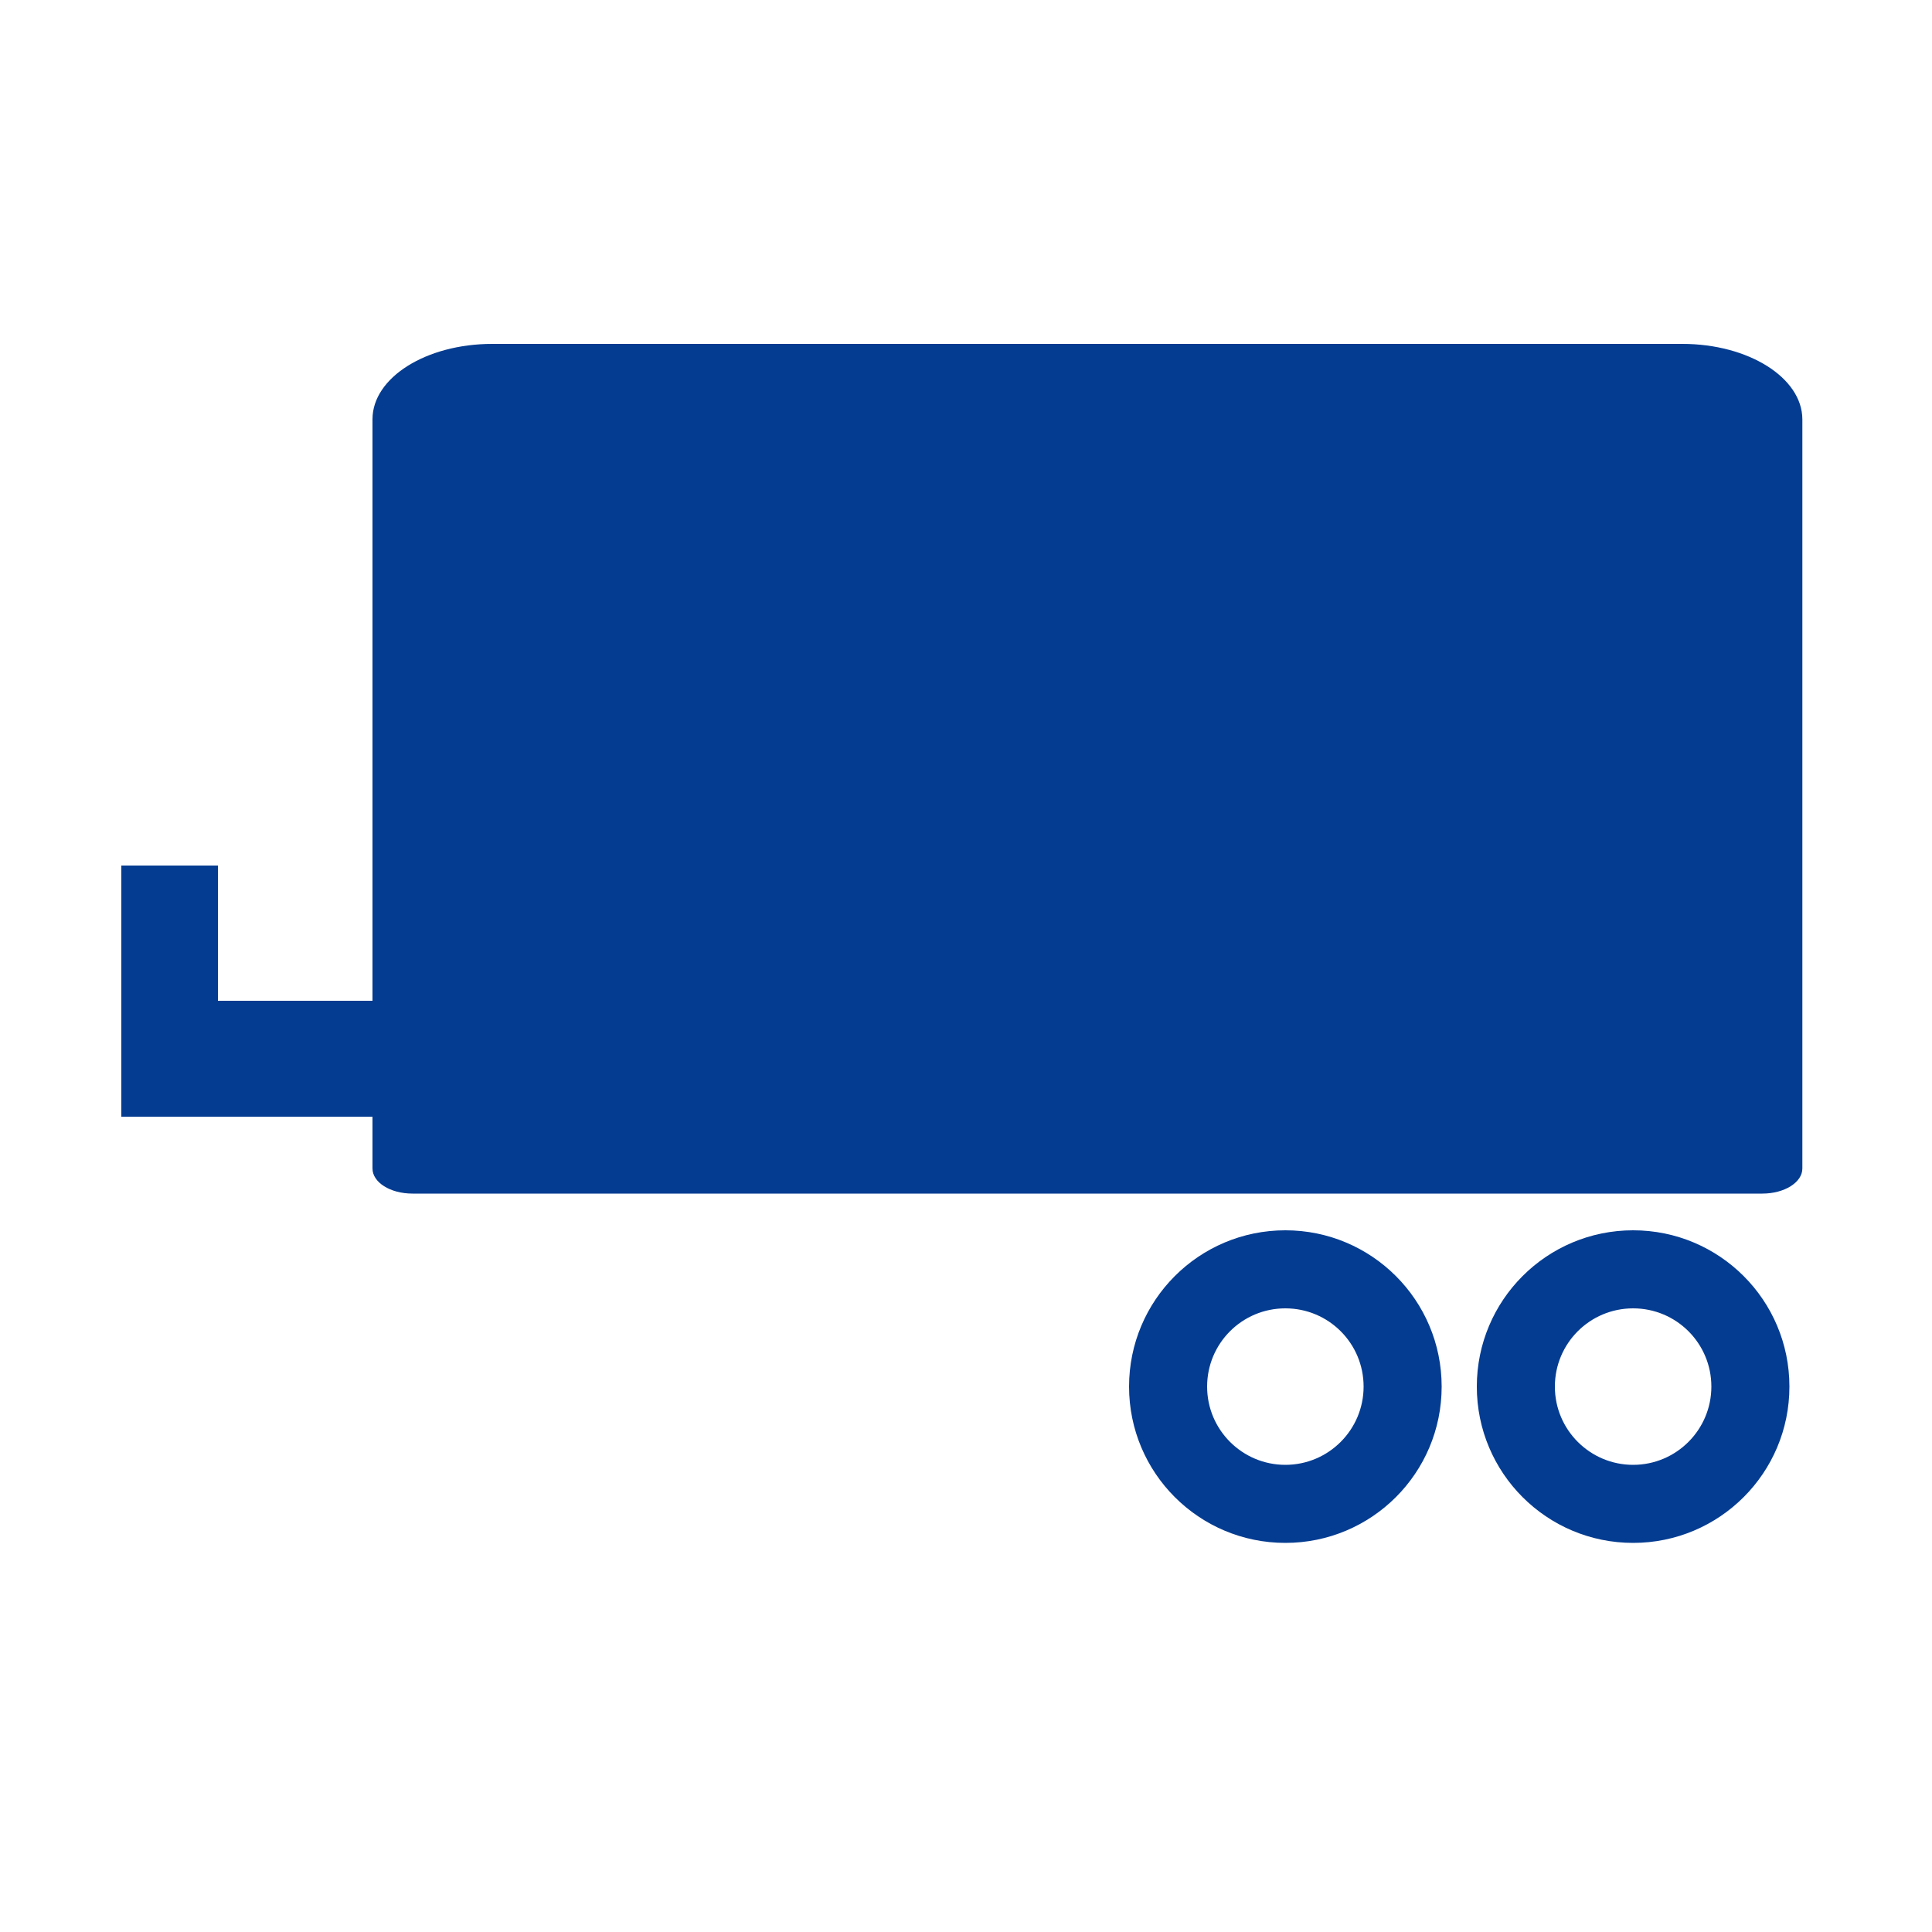 <?xml version="1.0" encoding="utf-8"?>
<!-- Generator: Adobe Illustrator 23.0.1, SVG Export Plug-In . SVG Version: 6.00 Build 0)  -->
<svg version="1.1" id="Layer_1" xmlns="http://www.w3.org/2000/svg" xmlns:xlink="http://www.w3.org/1999/xlink" x="0px" y="0px"
	 viewBox="0 0 100 100" style="enable-background:new 0 0 100 100;" xml:space="preserve">
<style type="text/css">
	.st0{fill:#1D3F8E;}
	.st1{fill:#043C91;}
	.st2{fill:#043C8F;}
	.st3{fill:none;}
	.st4{fill:#00338A;}
</style>
<g>
	<path class="st1" d="M84.53,63.68c-4.47,0-8.09,3.62-8.09,8.09c0,4.47,3.62,8.09,8.09,8.09c4.47,0,8.09-3.62,8.09-8.09
		C92.62,67.3,89,63.68,84.53,63.68z M84.53,75.82c-2.23,0-4.05-1.81-4.05-4.05c0-2.24,1.81-4.05,4.05-4.05
		c2.24,0,4.05,1.81,4.05,4.05C88.58,74,86.77,75.82,84.53,75.82z"/>
	<path class="st1" d="M66.53,63.68c-4.47,0-8.09,3.62-8.09,8.09c0,4.47,3.62,8.09,8.09,8.09c4.47,0,8.09-3.62,8.09-8.09
		C74.62,67.3,71,63.68,66.53,63.68z M66.53,75.82c-2.23,0-4.05-1.81-4.05-4.05c0-2.24,1.81-4.05,4.05-4.05
		c2.24,0,4.05,1.81,4.05,4.05C70.58,74,68.77,75.82,66.53,75.82z"/>
	<path class="st1" d="M87.08,17.8h-61.6c-3.43,0-6.2,1.75-6.2,3.9v30.1h-8v-7h-5v13h4h1h8v2.68c0,0.72,0.92,1.3,2.07,1.3h69.87
		c1.14,0,2.07-0.58,2.07-1.3V21.7C93.28,19.55,90.5,17.8,87.08,17.8z"/>
</g>
</svg>

